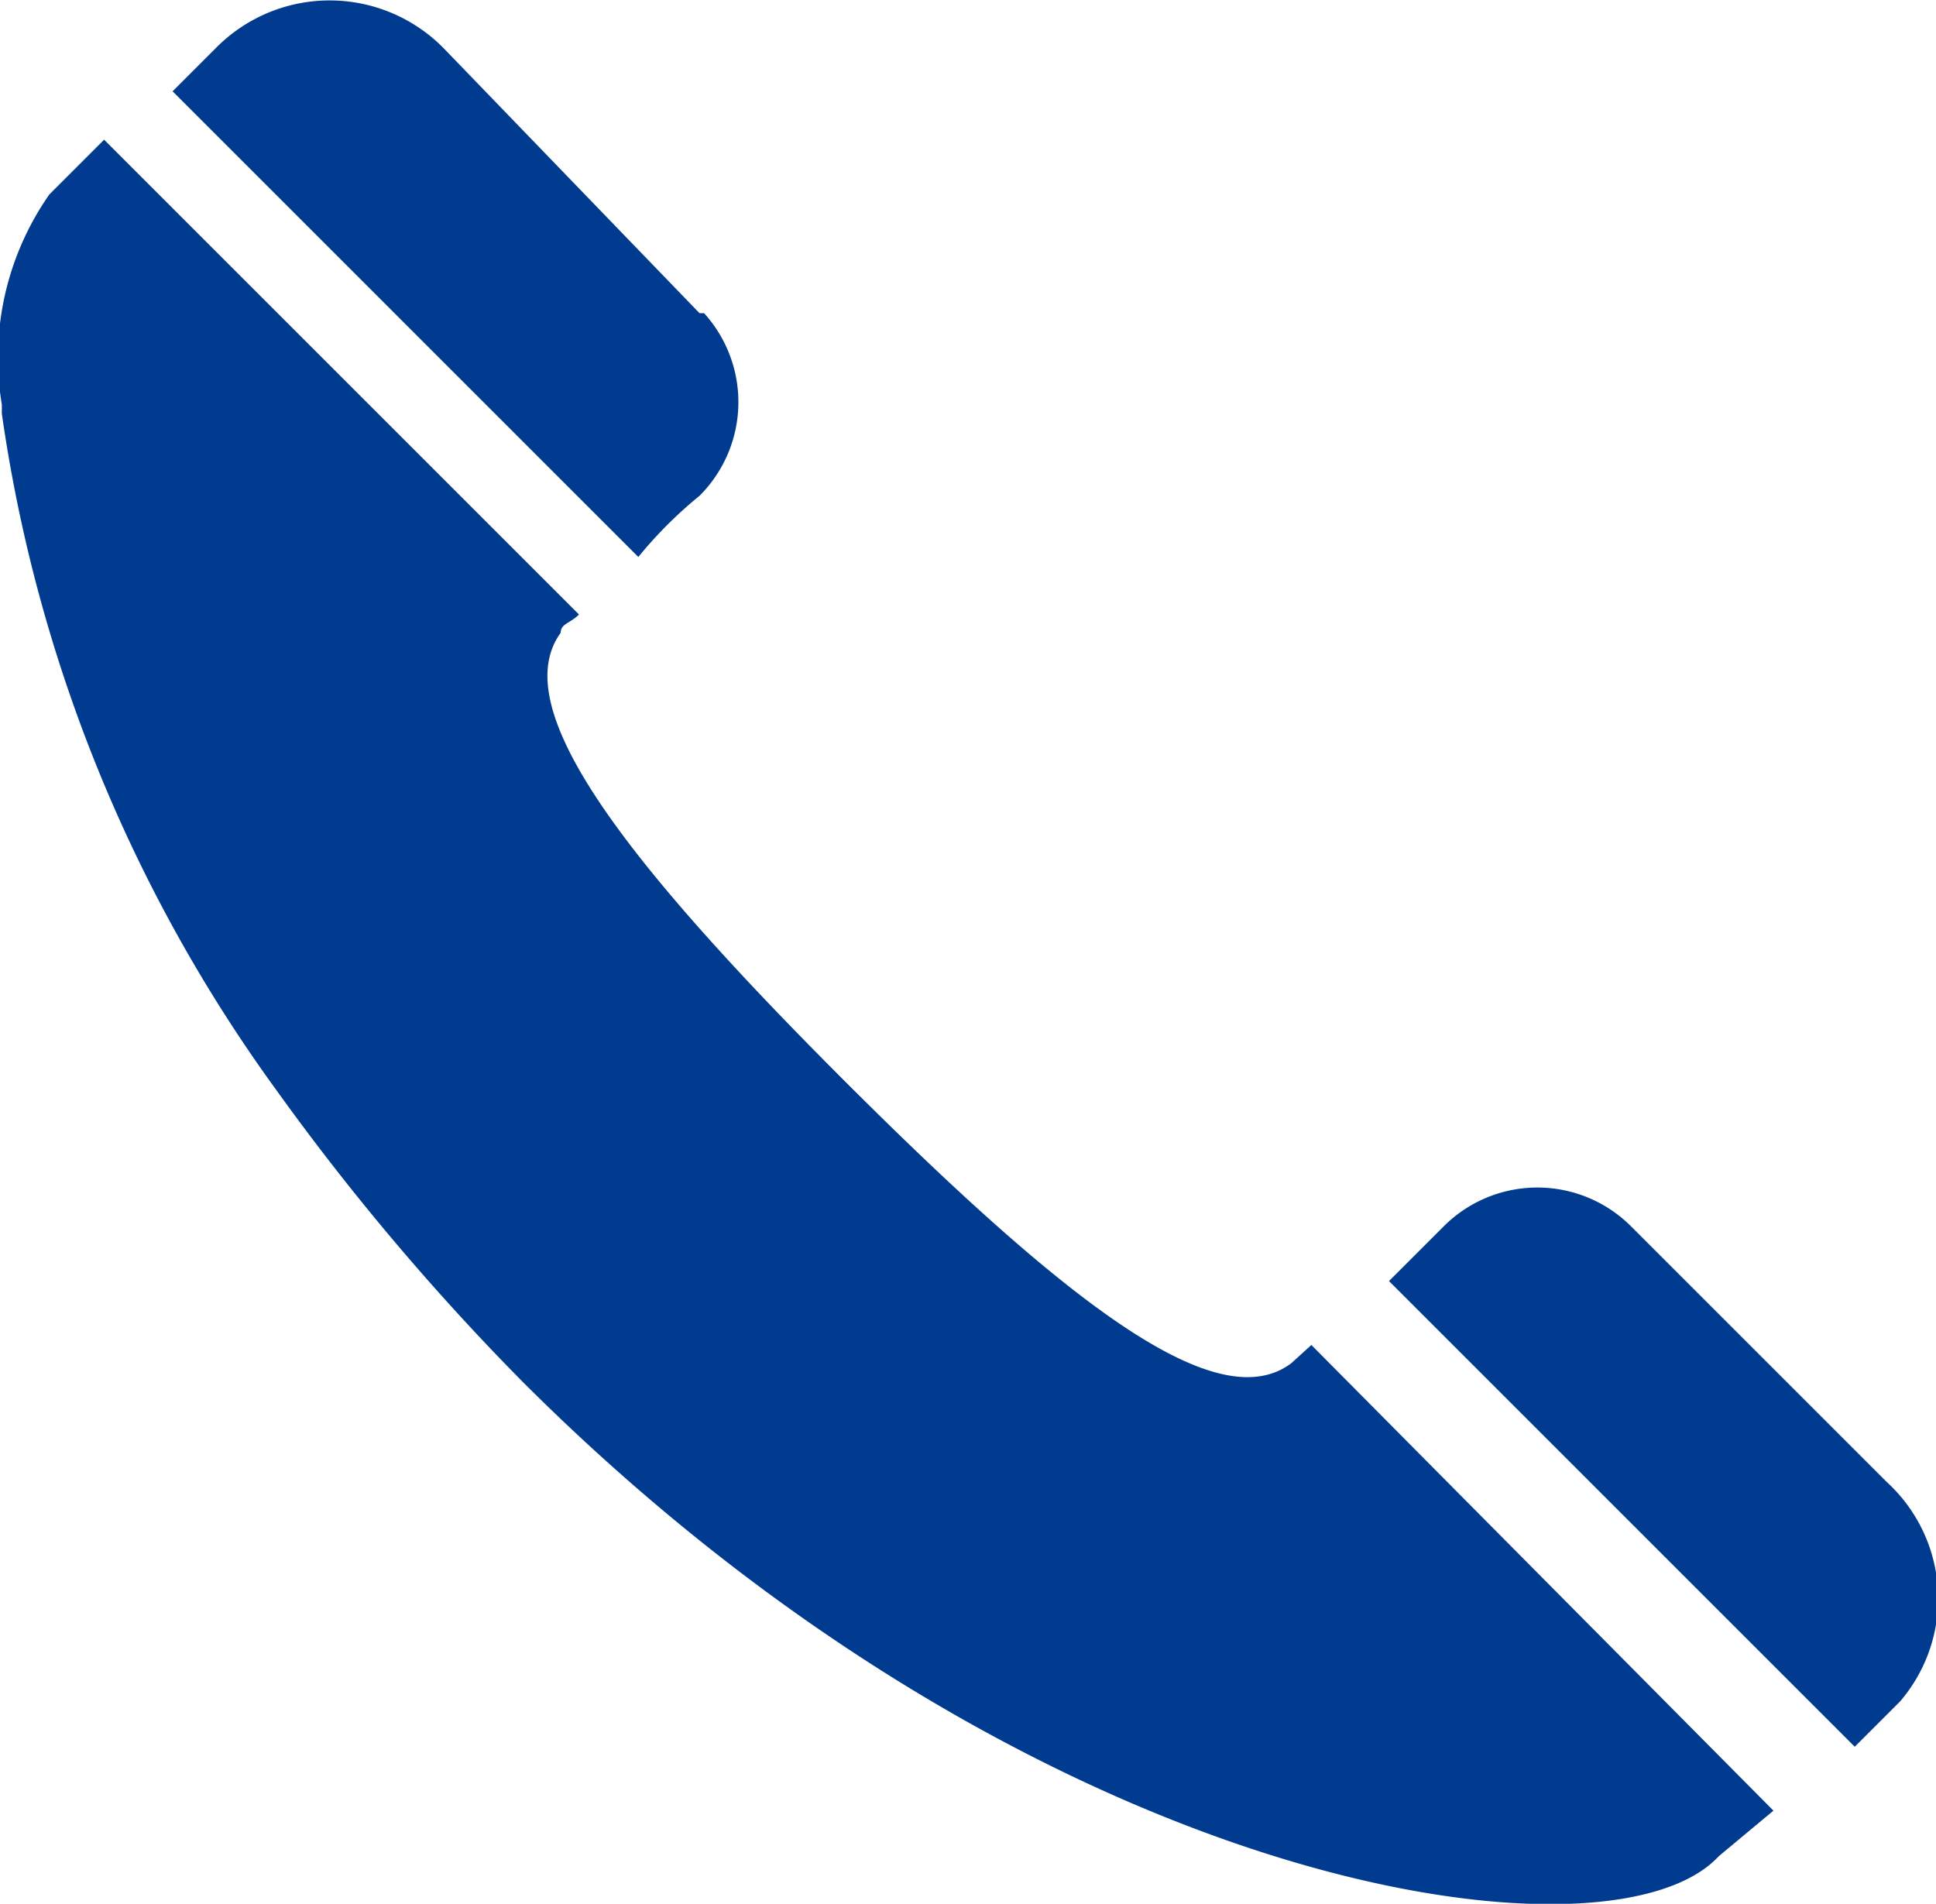 <svg xmlns="http://www.w3.org/2000/svg" viewBox="0 0 21.2 20.85"><defs><style>.a{fill:#003b8f;}</style></defs><path class="a" d="M7.64,5.43a1.45,1.45,0,0,0,.05-2l-.05,0h0L4.84.53A1.75,1.75,0,0,0,2.37.5l0,0-.5.5,5.1,5.1A4.63,4.63,0,0,1,7.64,5.43Z" transform="translate(0.02 0)"/><path class="a" d="M14.34,14.73l-.22.2c-.8.6-2.4-.6-4.9-3.1s-3.68-4.1-3.1-4.9c0-.1.1-.1.2-.2l-5.2-5.2-.6.6A3.12,3.12,0,0,0,0,4.43v.1H0a16.57,16.57,0,0,0,3,7.4,26.72,26.72,0,0,0,2.7,3.2c5.6,5.6,11.9,6.5,13.1,5.2l.6-.5h0Z" transform="translate(0.02 0)"/><path class="a" d="M20.64,16.23l-2.8-2.8a1.45,1.45,0,0,0-2.05,0l0,0h0l-.6.6h0l5.1,5.1.5-.5A1.73,1.73,0,0,0,20.64,16.23Z" transform="translate(0.02 0)"/></svg>